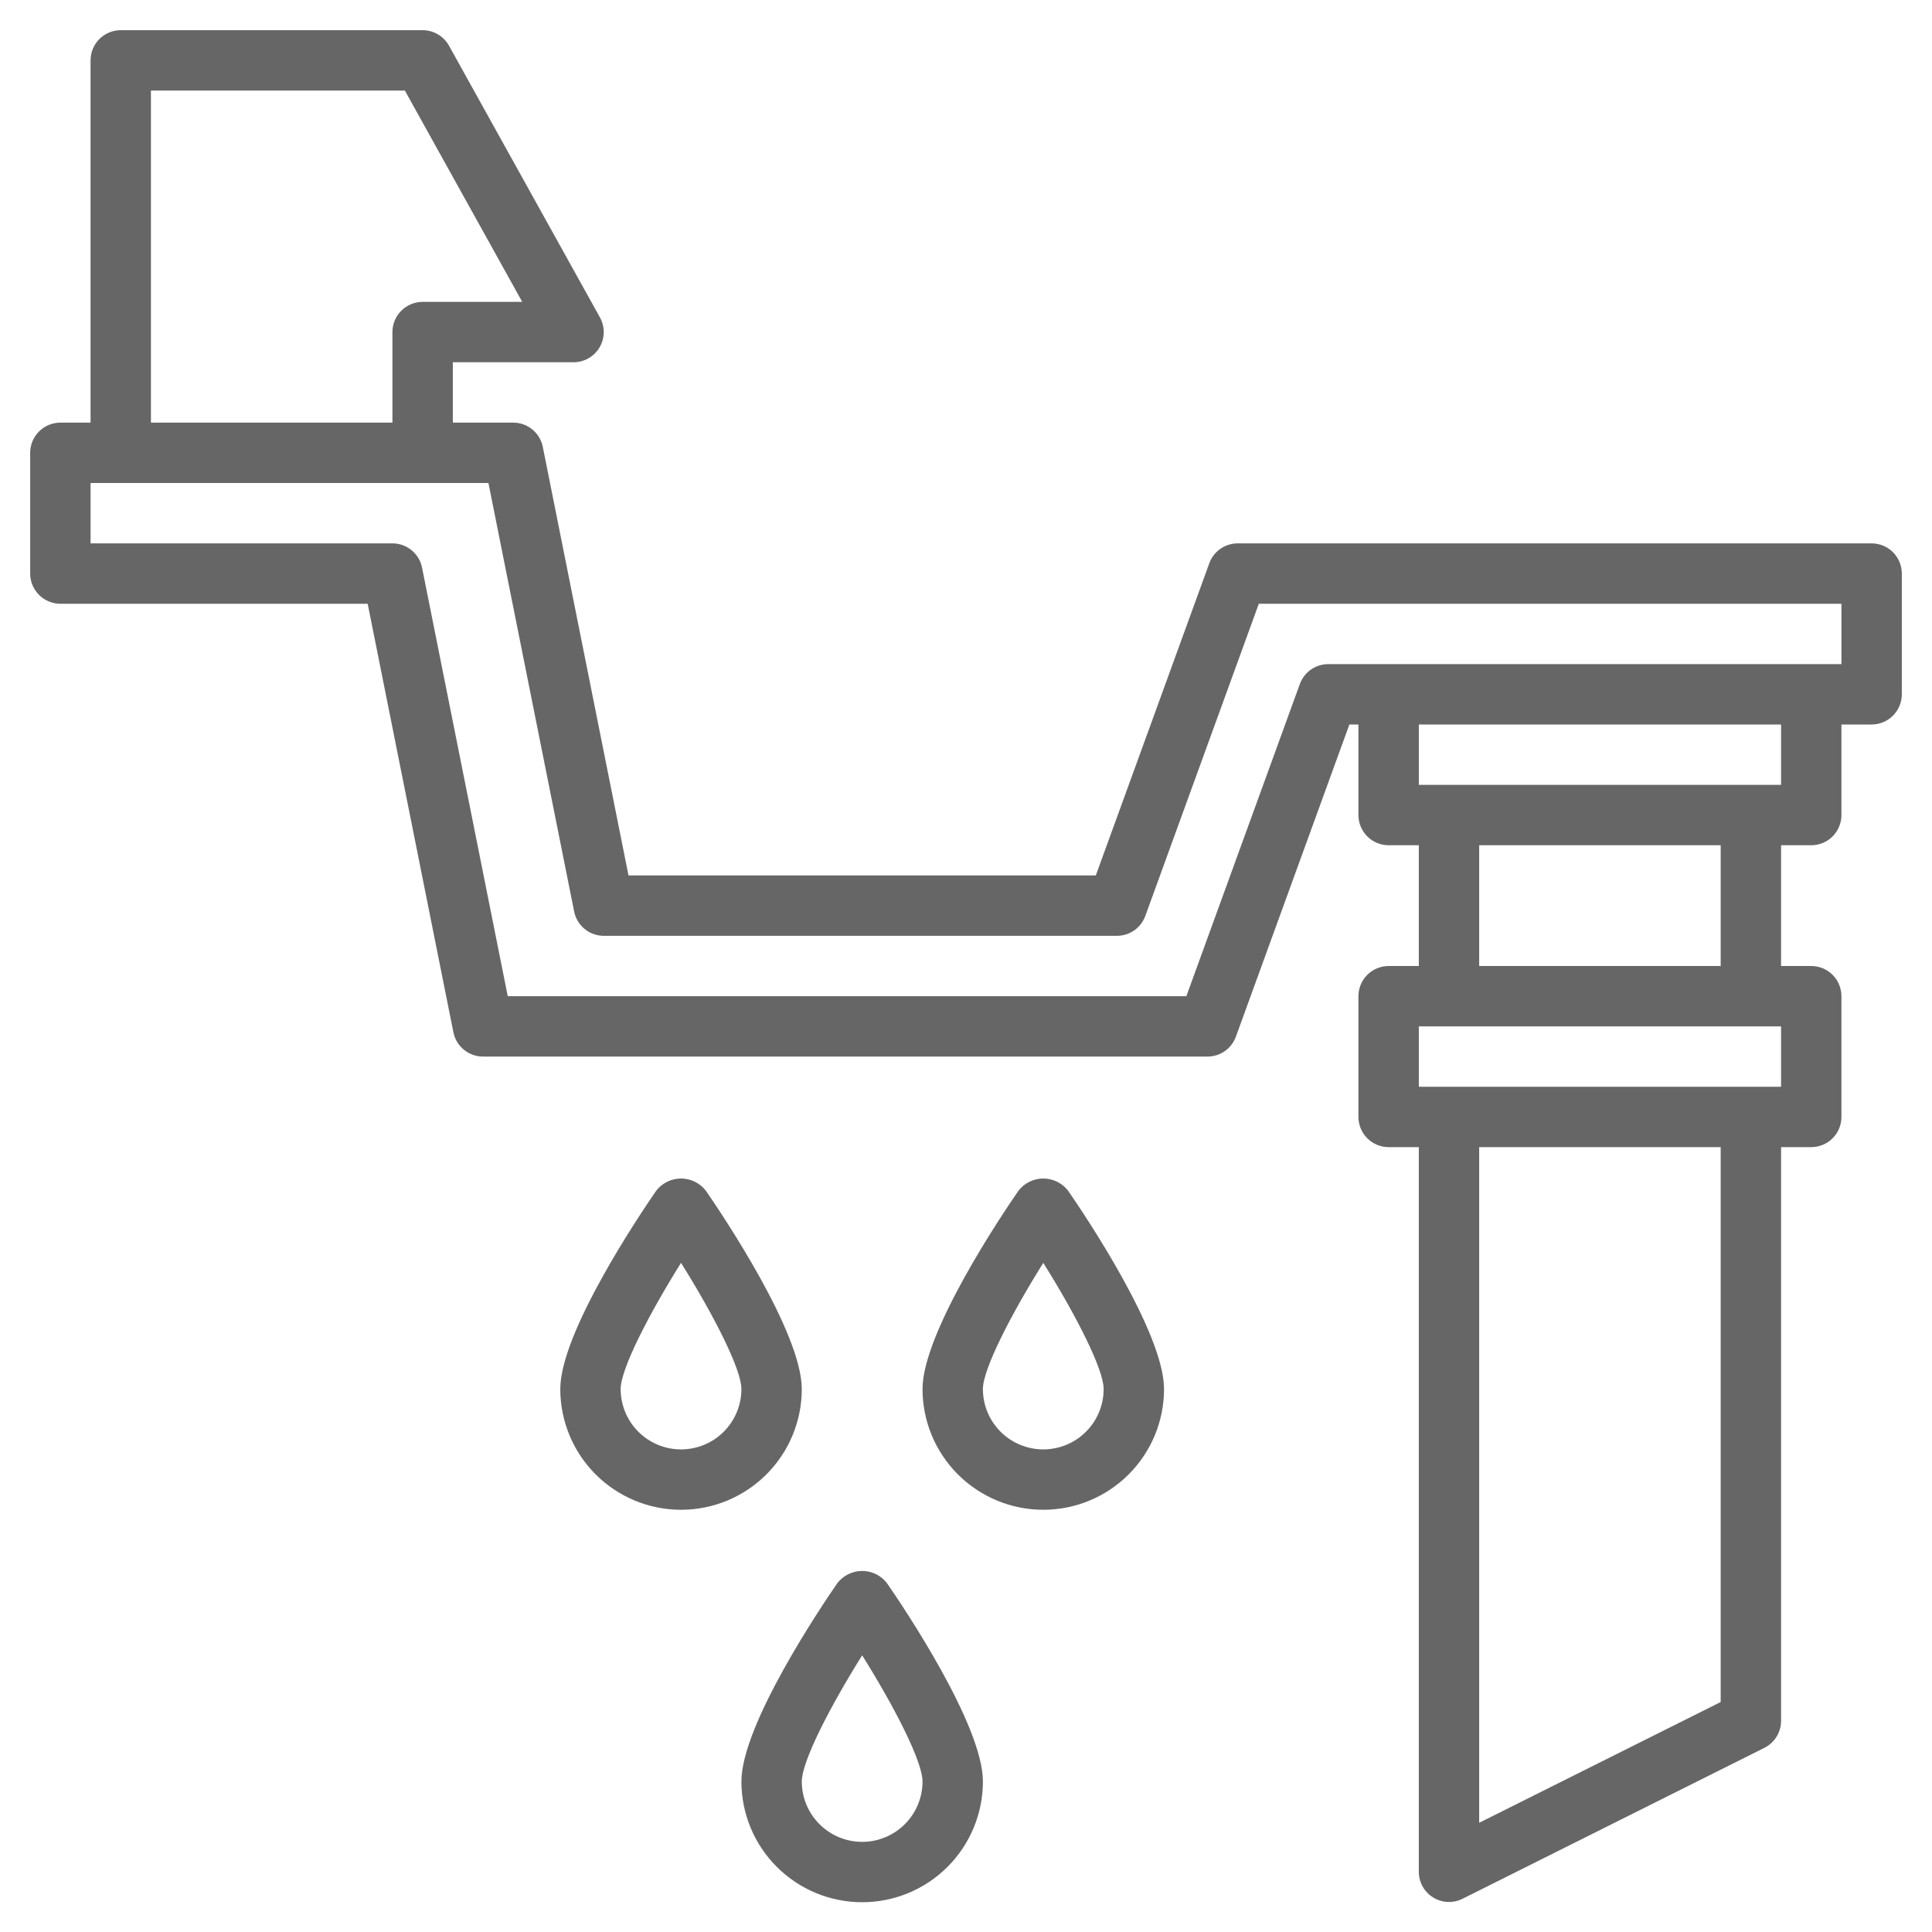<?xml version="1.0" encoding="UTF-8"?>
<svg xmlns="http://www.w3.org/2000/svg" width="100" height="100" viewBox="0 0 100 100" fill="none">
  <path d="M96.875 28.125H64.062C63.742 28.125 63.429 28.224 63.166 28.407C62.903 28.591 62.703 28.852 62.594 29.153L56.719 45.312H32.531L28.094 23.125C28.022 22.772 27.83 22.455 27.551 22.227C27.272 21.999 26.923 21.875 26.562 21.875H23.438V18.75H29.688C29.959 18.75 30.227 18.679 30.463 18.544C30.699 18.409 30.895 18.214 31.033 17.98C31.171 17.746 31.246 17.479 31.249 17.207C31.253 16.936 31.185 16.668 31.053 16.43L23.241 2.367C23.105 2.123 22.907 1.92 22.667 1.779C22.427 1.637 22.154 1.563 21.875 1.562H6.25C5.836 1.562 5.438 1.727 5.145 2.02C4.852 2.313 4.688 2.711 4.688 3.125V21.875H3.125C2.711 21.875 2.313 22.04 2.02 22.333C1.727 22.626 1.562 23.023 1.562 23.438V29.688C1.562 30.102 1.727 30.499 2.02 30.792C2.313 31.085 2.711 31.25 3.125 31.25H19.031L23.469 53.438C23.541 53.79 23.733 54.108 24.012 54.335C24.291 54.563 24.64 54.688 25 54.688H62.5C62.821 54.688 63.134 54.589 63.397 54.405C63.659 54.221 63.859 53.961 63.969 53.659L69.844 37.5H70.312V42.188C70.312 42.602 70.477 42.999 70.77 43.292C71.063 43.585 71.461 43.75 71.875 43.75H73.438V50H71.875C71.461 50 71.063 50.165 70.77 50.458C70.477 50.751 70.312 51.148 70.312 51.562V57.812C70.312 58.227 70.477 58.624 70.77 58.917C71.063 59.21 71.461 59.375 71.875 59.375H73.438V96.875C73.436 97.142 73.503 97.405 73.632 97.639C73.761 97.873 73.948 98.069 74.175 98.21C74.401 98.351 74.661 98.432 74.927 98.444C75.194 98.457 75.46 98.401 75.698 98.281L91.323 90.469C91.584 90.338 91.804 90.138 91.956 89.889C92.109 89.641 92.189 89.354 92.188 89.062V59.375H93.75C94.164 59.375 94.562 59.21 94.855 58.917C95.148 58.624 95.312 58.227 95.312 57.812V51.562C95.312 51.148 95.148 50.751 94.855 50.458C94.562 50.165 94.164 50 93.75 50H92.188V43.75H93.75C94.164 43.75 94.562 43.585 94.855 43.292C95.148 42.999 95.312 42.602 95.312 42.188V37.5H96.875C97.289 37.5 97.687 37.335 97.98 37.042C98.273 36.749 98.438 36.352 98.438 35.938V29.688C98.438 29.273 98.273 28.876 97.98 28.583C97.687 28.29 97.289 28.125 96.875 28.125ZM7.812 4.688H20.956L27.031 15.625H21.875C21.461 15.625 21.063 15.79 20.77 16.083C20.477 16.376 20.312 16.773 20.312 17.188V21.875H7.812V4.688ZM89.062 88.097L76.562 94.347V59.375H89.062V88.097ZM92.188 56.25H73.438V53.125H92.188V56.25ZM76.562 50V43.75H89.062V50H76.562ZM92.188 40.625H73.438V37.5H92.188V40.625ZM95.312 34.375H68.75C68.429 34.375 68.116 34.474 67.853 34.657C67.591 34.841 67.391 35.102 67.281 35.403L61.406 51.562H26.281L21.844 29.375C21.772 29.022 21.58 28.705 21.301 28.477C21.022 28.249 20.673 28.125 20.312 28.125H4.688V25H25.281L29.719 47.188C29.791 47.54 29.983 47.858 30.262 48.085C30.541 48.313 30.89 48.438 31.25 48.438H57.812C58.133 48.438 58.446 48.339 58.709 48.155C58.972 47.971 59.172 47.711 59.281 47.409L65.156 31.25H95.312V34.375Z" fill="#666666"></path>
  <path d="M43.339 81.946C42.509 83.146 38.375 89.28 38.375 92.209C38.375 93.866 39.033 95.456 40.206 96.628C41.378 97.8 42.967 98.459 44.625 98.459C46.283 98.459 47.872 97.8 49.044 96.628C50.217 95.456 50.875 93.866 50.875 92.209C50.875 89.28 46.741 83.146 45.911 81.946C45.76 81.749 45.565 81.589 45.342 81.48C45.119 81.37 44.874 81.312 44.625 81.312C44.376 81.312 44.131 81.37 43.908 81.48C43.685 81.589 43.49 81.749 43.339 81.946ZM44.625 95.334C43.796 95.334 43.001 95.004 42.415 94.418C41.829 93.832 41.5 93.037 41.5 92.209C41.5 91.174 42.958 88.341 44.625 85.679C46.292 88.335 47.75 91.174 47.75 92.209C47.75 93.037 47.421 93.832 46.835 94.418C46.249 95.004 45.454 95.334 44.625 95.334ZM33.964 61.633C33.134 62.834 29 68.968 29 71.896C29 73.554 29.659 75.143 30.831 76.315C32.003 77.487 33.592 78.146 35.25 78.146C36.908 78.146 38.497 77.487 39.669 76.315C40.842 75.143 41.5 73.554 41.5 71.896C41.5 68.968 37.366 62.834 36.536 61.633C36.385 61.436 36.19 61.277 35.967 61.167C35.744 61.057 35.499 61 35.25 61C35.001 61 34.756 61.057 34.533 61.167C34.31 61.277 34.115 61.436 33.964 61.633ZM35.25 75.021C34.421 75.021 33.626 74.692 33.04 74.106C32.454 73.52 32.125 72.725 32.125 71.896C32.125 70.862 33.583 68.029 35.25 65.366C36.917 68.023 38.375 70.862 38.375 71.896C38.375 72.725 38.046 73.52 37.46 74.106C36.874 74.692 36.079 75.021 35.25 75.021ZM60.25 71.896C60.25 68.968 56.116 62.834 55.286 61.633C55.135 61.436 54.94 61.277 54.717 61.167C54.494 61.057 54.249 61 54 61C53.751 61 53.506 61.057 53.283 61.167C53.06 61.277 52.865 61.436 52.714 61.633C51.884 62.834 47.75 68.968 47.75 71.896C47.75 73.554 48.408 75.143 49.581 76.315C50.753 77.487 52.342 78.146 54 78.146C55.658 78.146 57.247 77.487 58.419 76.315C59.592 75.143 60.25 73.554 60.25 71.896ZM50.875 71.896C50.875 70.862 52.333 68.029 54 65.366C55.667 68.023 57.125 70.862 57.125 71.896C57.125 72.725 56.796 73.52 56.21 74.106C55.624 74.692 54.829 75.021 54 75.021C53.171 75.021 52.376 74.692 51.79 74.106C51.204 73.52 50.875 72.725 50.875 71.896Z" fill="#666666"></path>
</svg>
